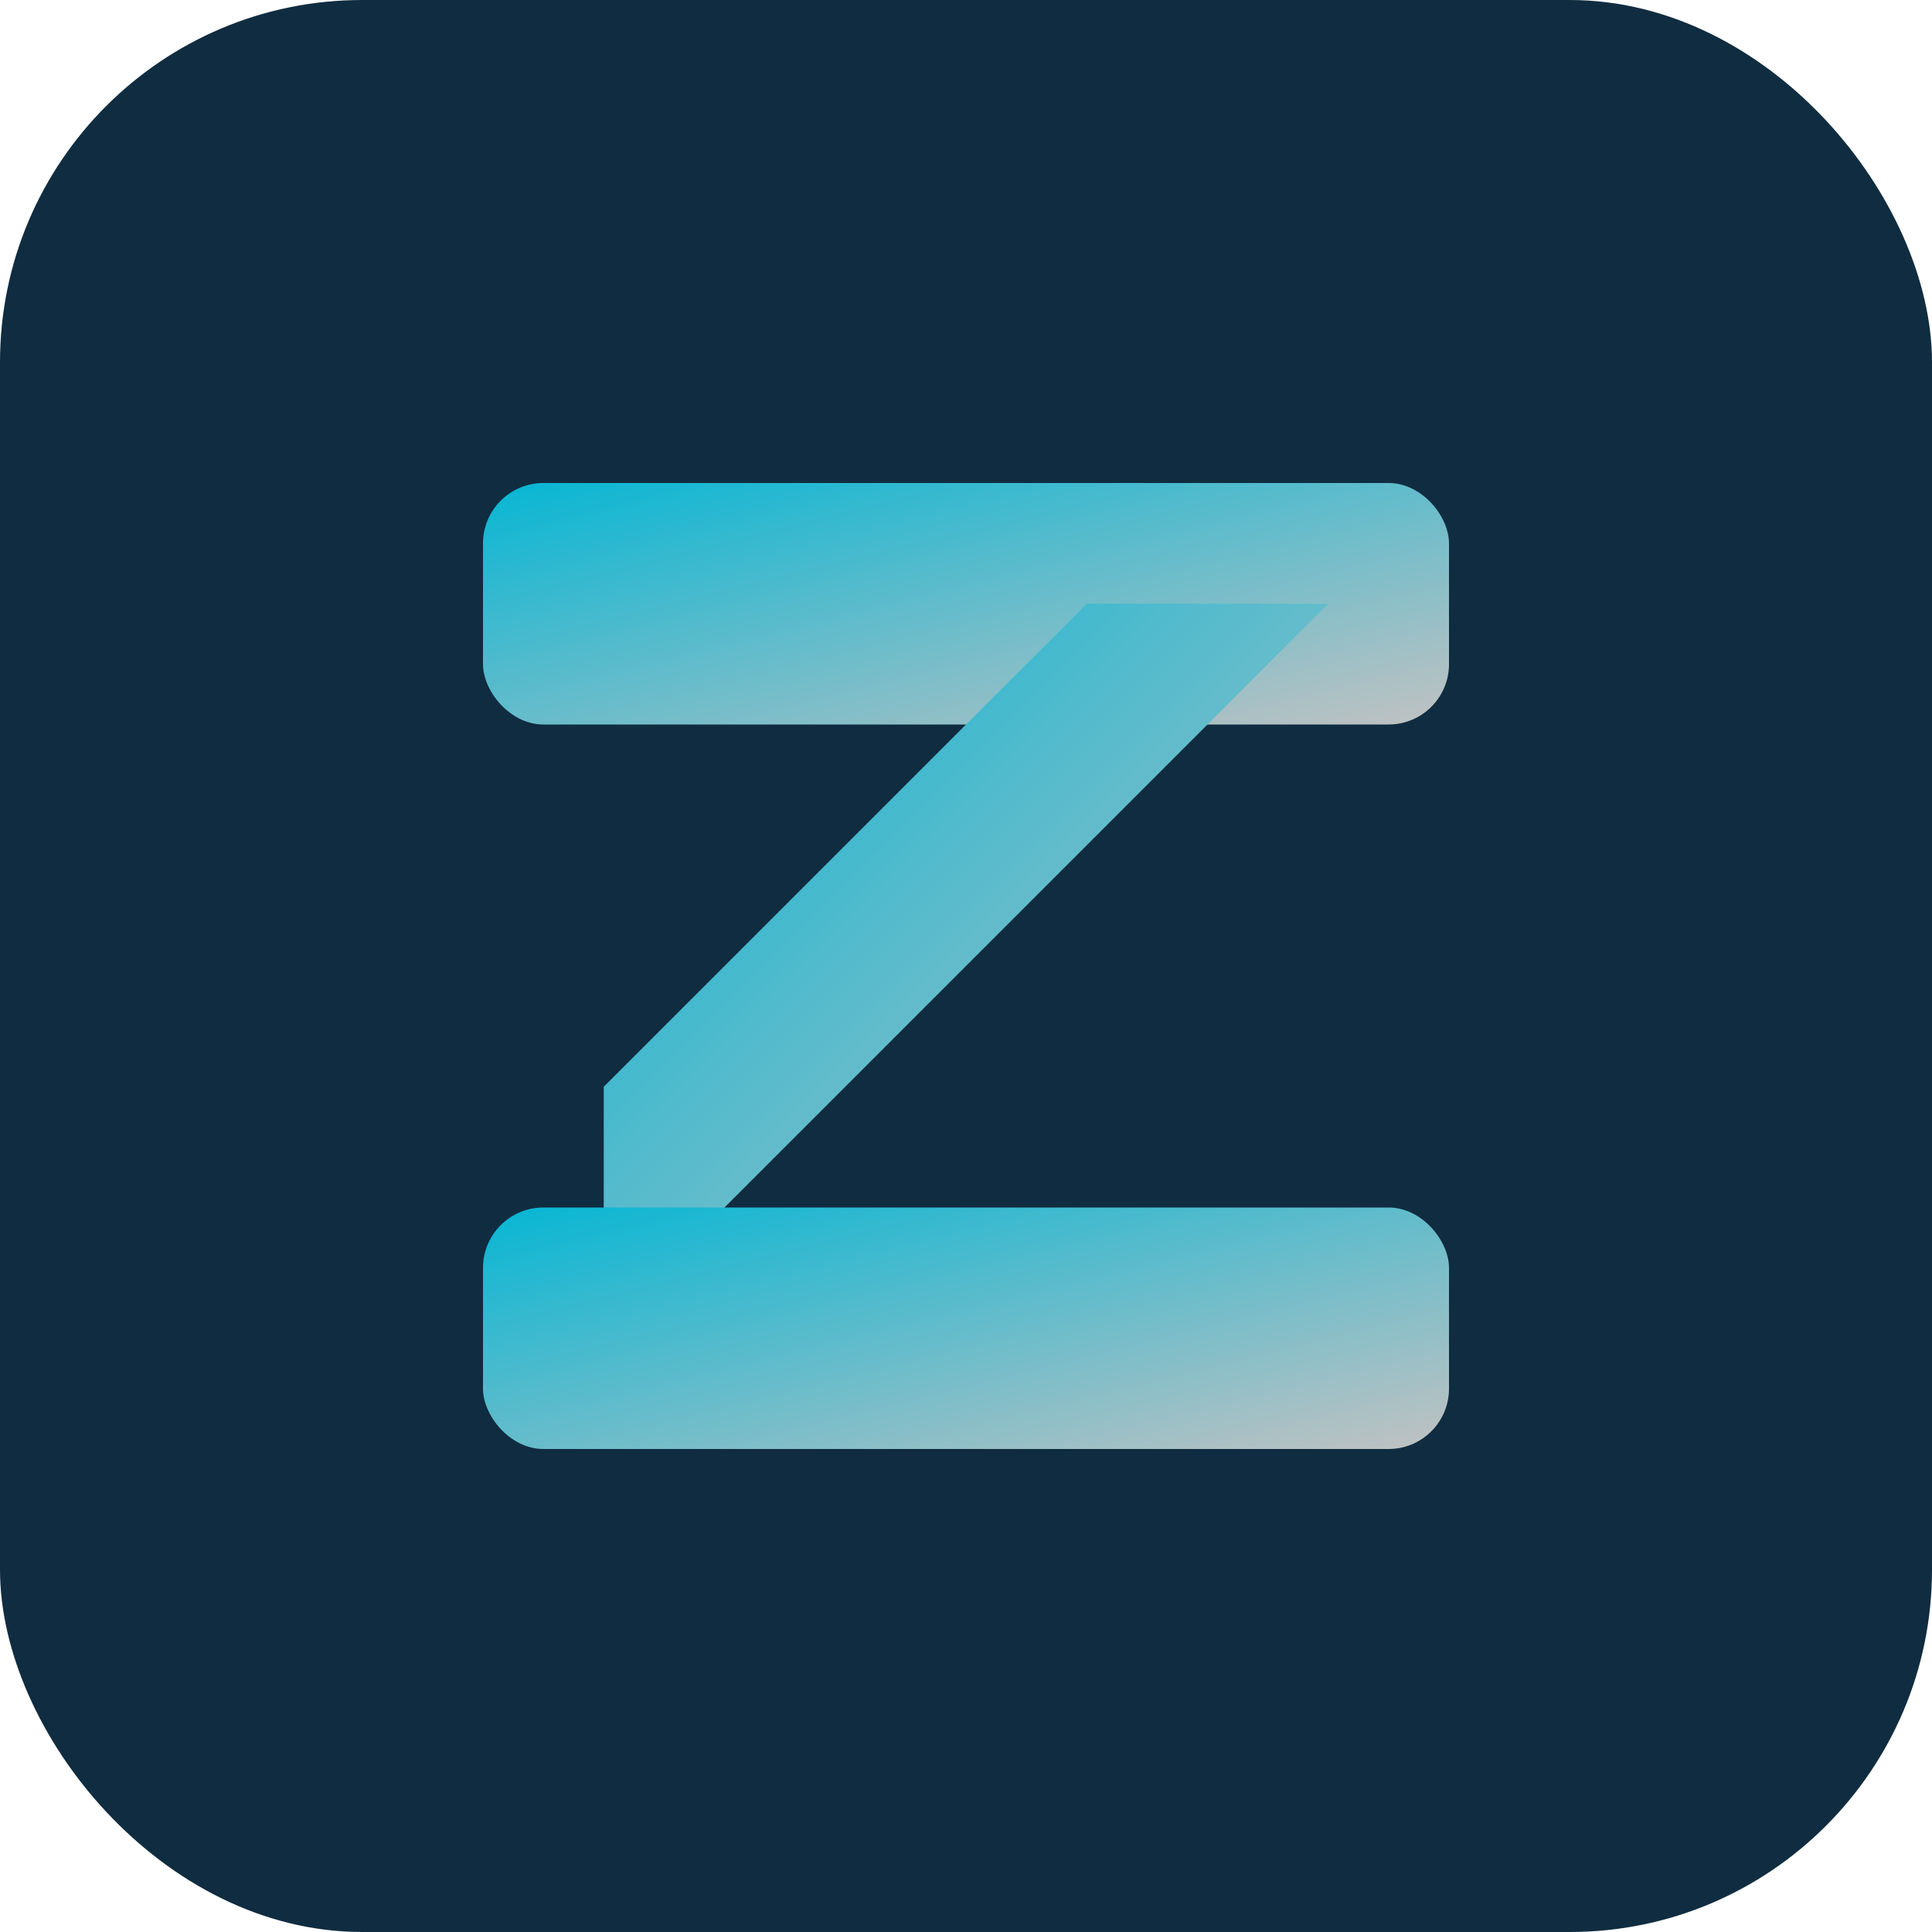 <svg xmlns="http://www.w3.org/2000/svg" viewBox="0 0 64 64">
  <defs>
    <linearGradient id="grad" x1="0%" y1="0%" x2="100%" y2="100%">
      <stop offset="0%" style="stop-color:#06b6d4;stop-opacity:1" />
      <stop offset="100%" style="stop-color:#c2c2c2;stop-opacity:1" />
    </linearGradient>
  </defs>
  
  <!-- Koyu mavi arka plan -->
  <rect width="64" height="64" fill="#102c40" rx="12"/>
  
  <!-- Z harfi -->
  <!-- Üst yatay çizgi -->
  <rect x="16" y="16" width="32" height="8" fill="url(#grad)" rx="2"/>
  
  <!-- Çapraz çizgi -->
  <path d="M 44 20 L 20 44 L 20 36 L 36 20 Z" fill="url(#grad)"/>
  
  <!-- Alt yatay çizgi -->
  <rect x="16" y="40" width="32" height="8" fill="url(#grad)" rx="2"/>
</svg>
